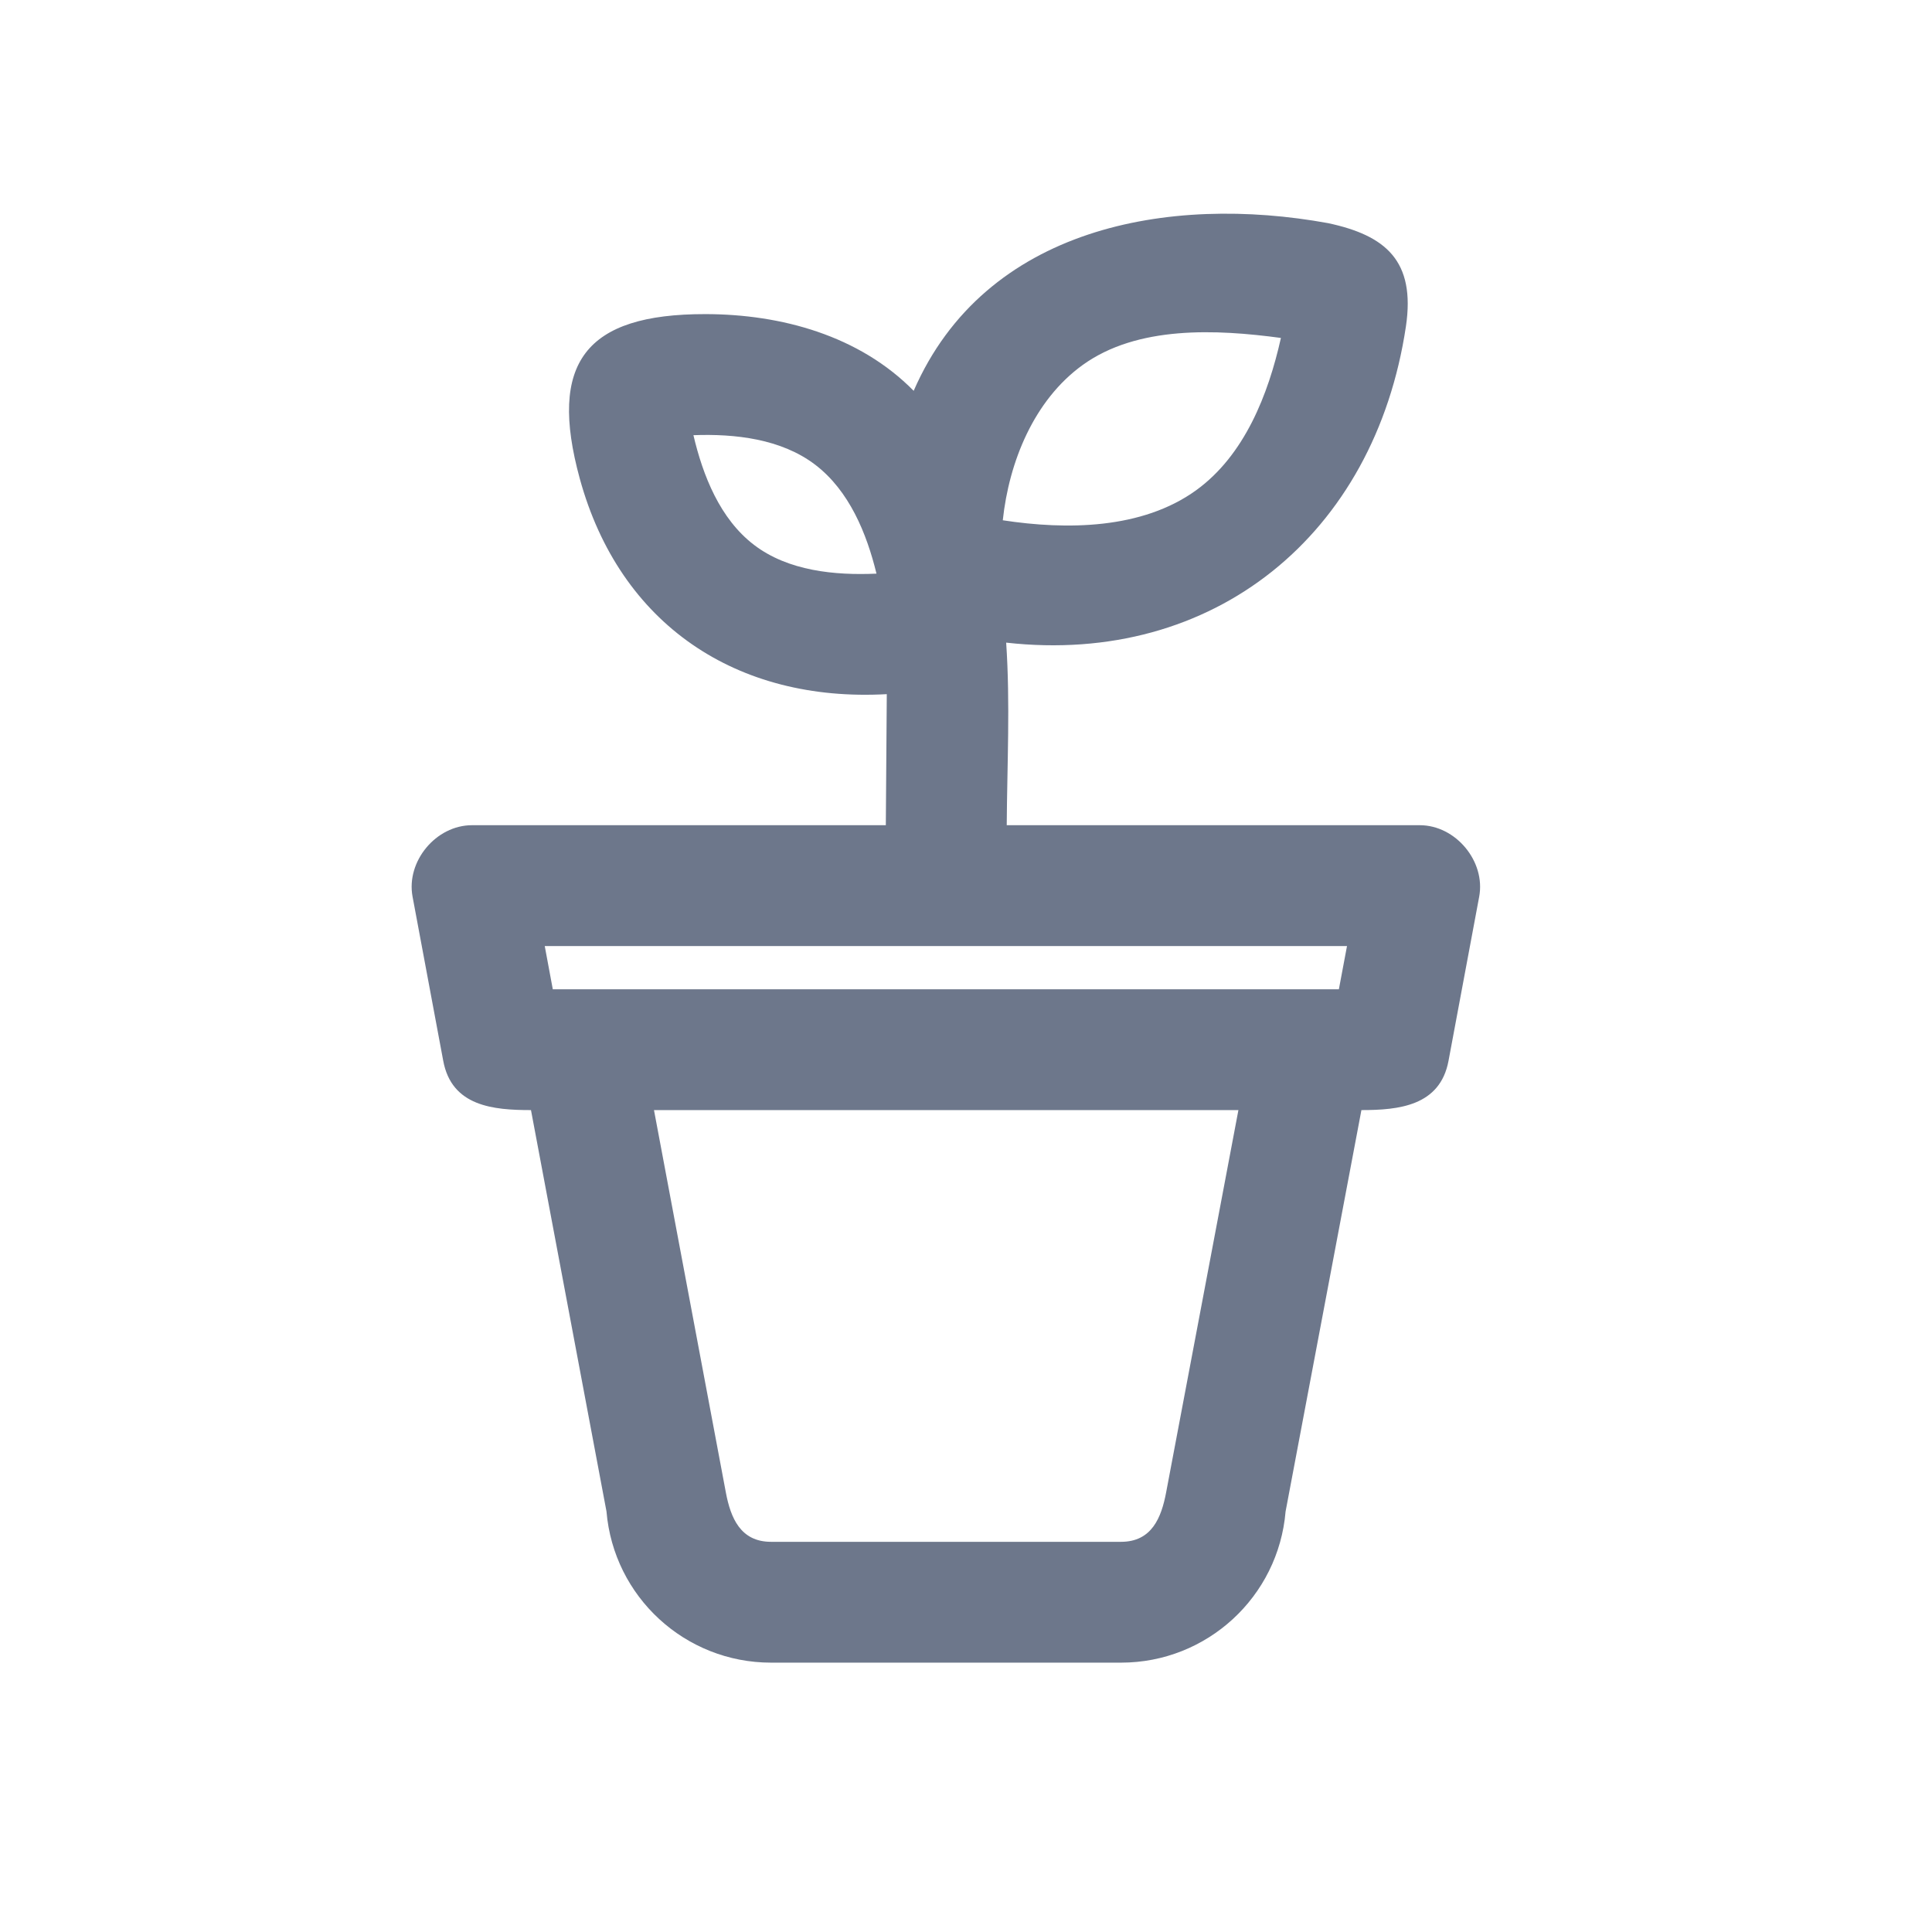 <svg width="24" height="24" viewBox="0 0 24 24" fill="none" xmlns="http://www.w3.org/2000/svg">
<path fill-rule="evenodd" clip-rule="evenodd" d="M17.637 10.251H12.506C12.511 9.497 12.55 8.736 12.499 7.983C15.075 8.272 17.078 6.645 17.465 4.054C17.586 3.237 17.21 2.924 16.498 2.772C14.523 2.412 12.237 2.817 11.35 4.855C10.675 4.169 9.706 3.903 8.763 3.902C7.27 3.9 6.809 4.508 7.202 5.945C7.699 7.759 9.151 8.727 11.016 8.623L11.004 10.251H5.863C5.416 10.251 5.043 10.7 5.125 11.139L5.506 13.178C5.611 13.744 6.13 13.79 6.596 13.79L7.534 18.776C7.623 19.836 8.51 20.654 9.578 20.654H13.926C14.994 20.654 15.881 19.836 15.97 18.776L16.912 13.79C17.375 13.79 17.889 13.739 17.994 13.178L18.375 11.139C18.457 10.7 18.083 10.251 17.637 10.251ZM6.767 11.752L6.867 12.289H16.632L16.733 11.752H6.767ZM15.384 13.79H8.124L9.017 18.541C9.076 18.853 9.197 19.153 9.578 19.153H13.926C14.308 19.153 14.427 18.852 14.486 18.54L15.384 13.79ZM13.448 4.535C12.842 4.973 12.534 5.74 12.457 6.463C13.247 6.584 14.186 6.577 14.859 6.09C15.46 5.655 15.755 4.901 15.912 4.198C15.112 4.09 14.13 4.042 13.448 4.535ZM10.888 7.126C10.766 6.625 10.549 6.096 10.128 5.774C9.705 5.451 9.131 5.387 8.614 5.406C8.732 5.909 8.944 6.446 9.367 6.769C9.791 7.093 10.37 7.149 10.888 7.126Z" fill="#6D778B"/>
</svg>
